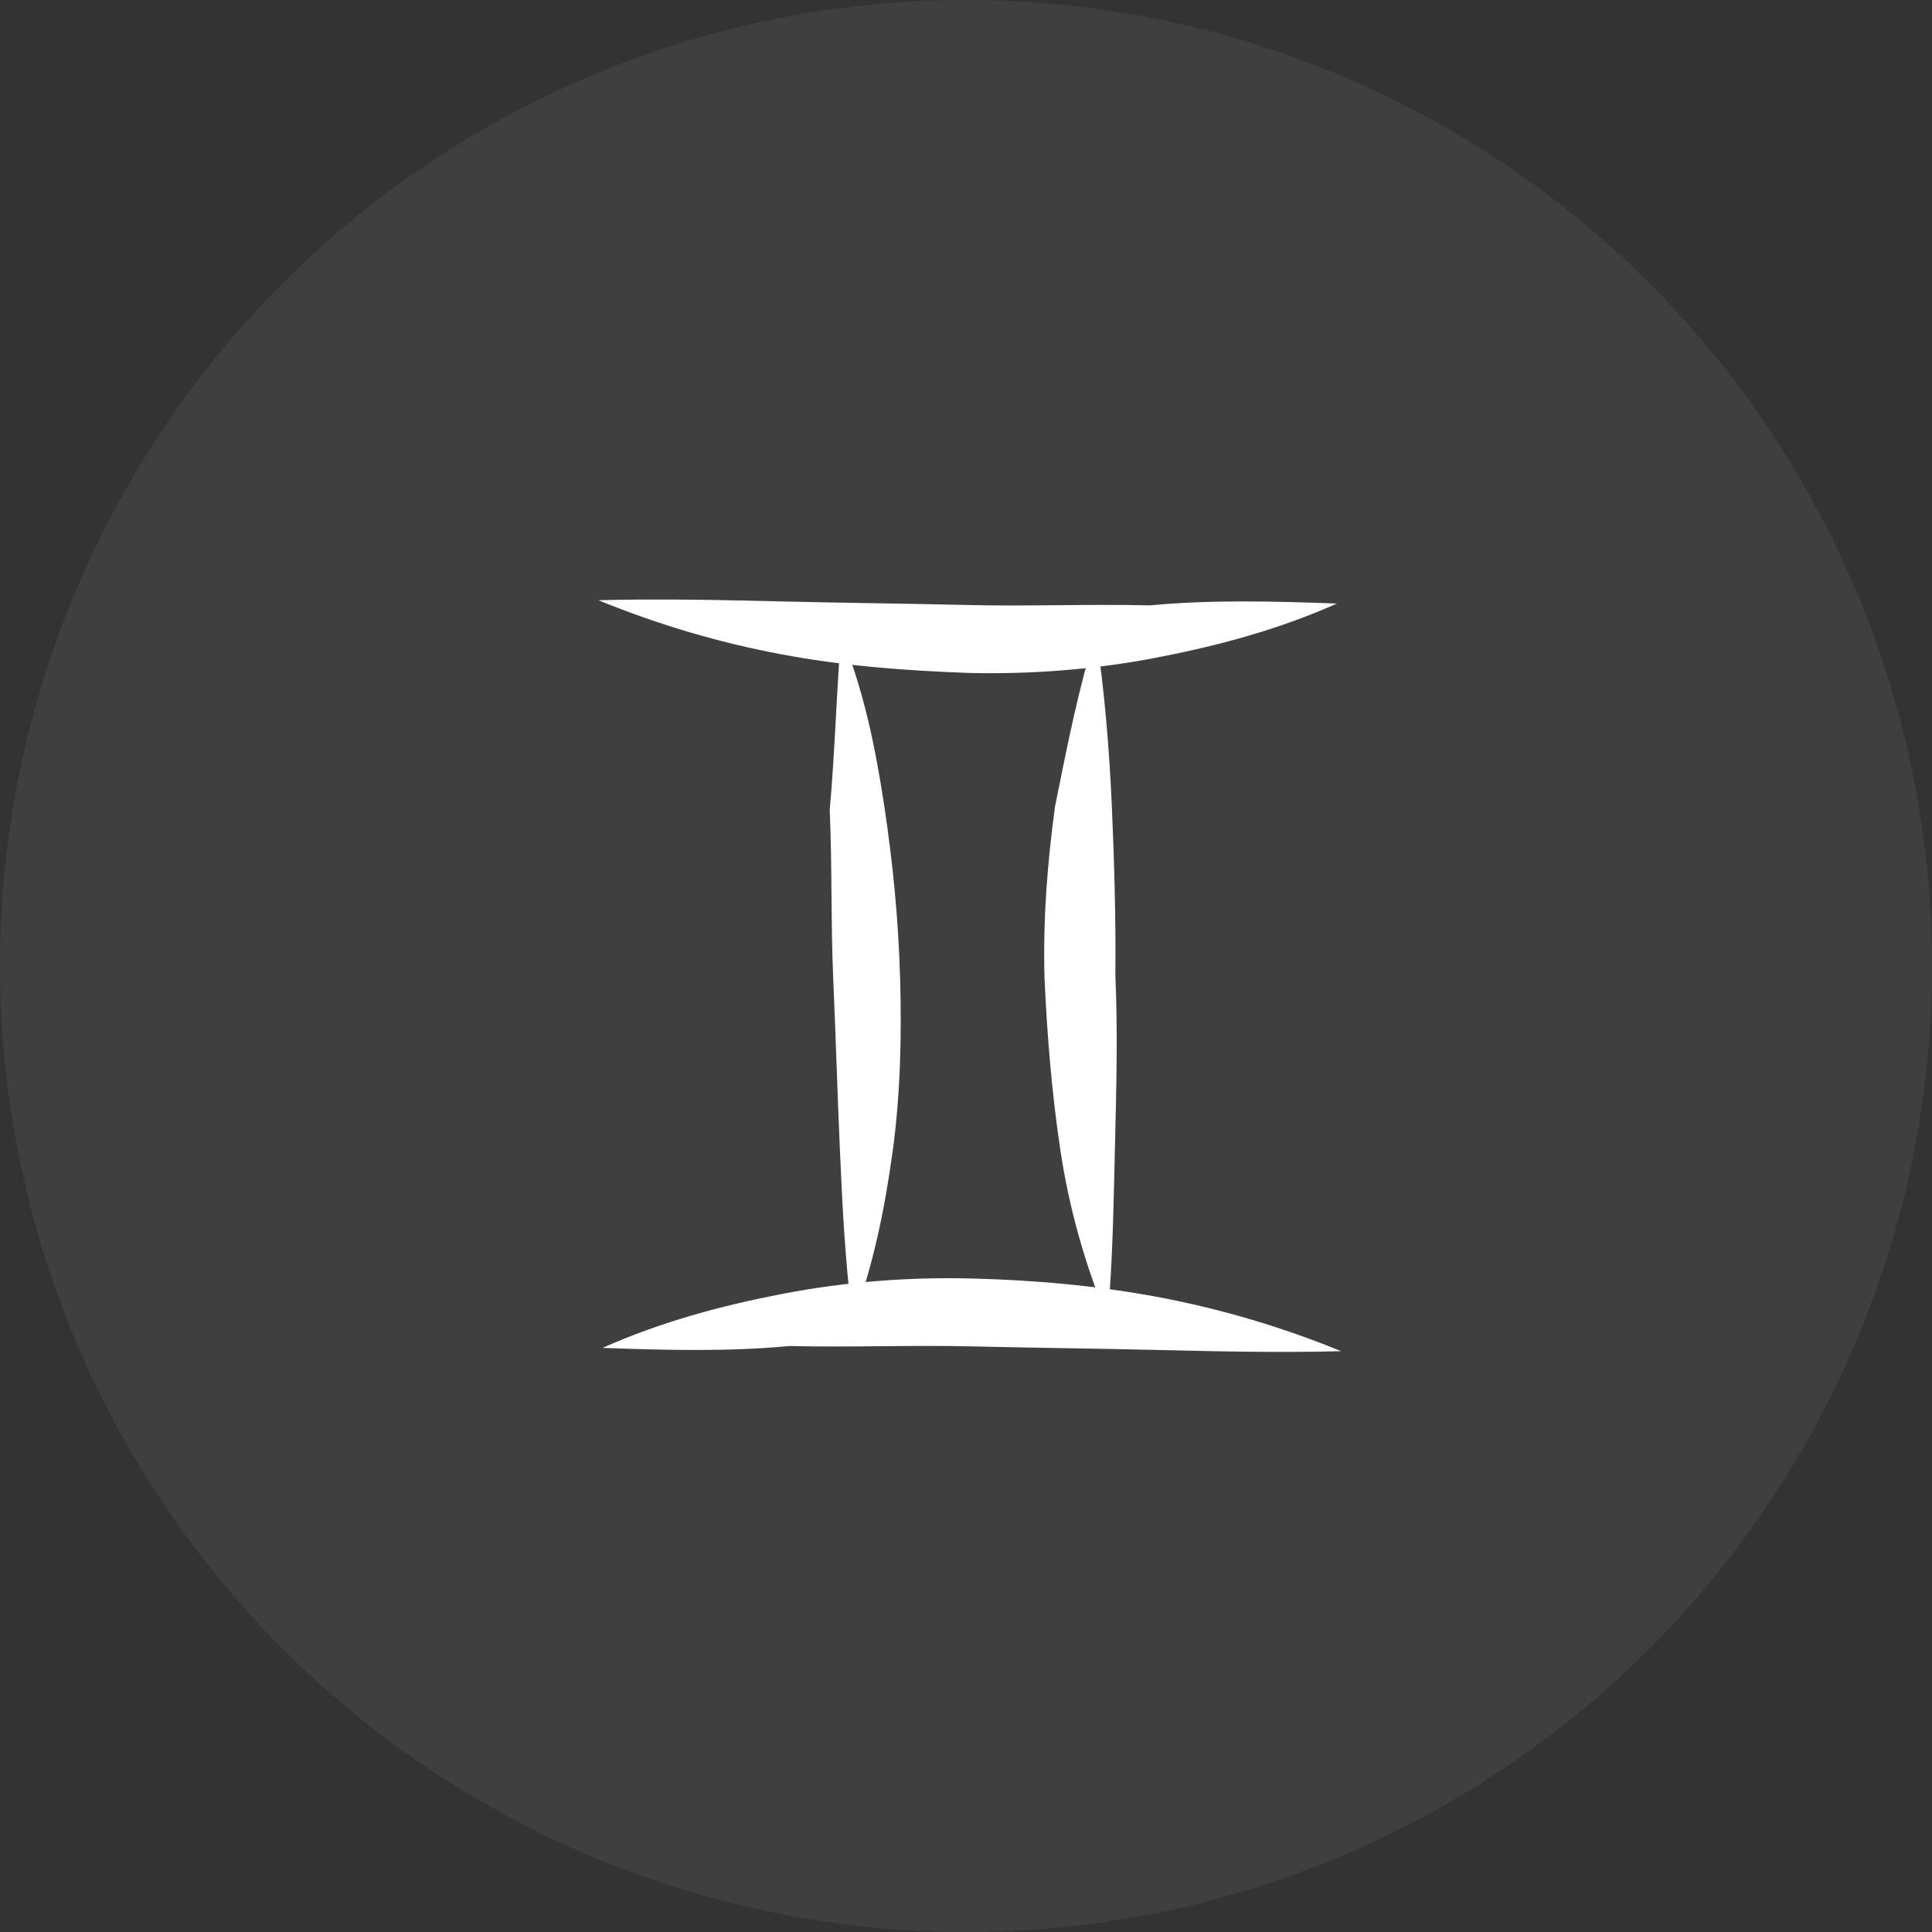 <svg width="56" height="56" viewBox="0 0 56 56" fill="none" xmlns="http://www.w3.org/2000/svg">
<rect x="0" y="0" width="56" height="56" fill="#333333" stroke="none"/>
<circle cx="28" cy="28" r="28" fill="white" fill-opacity="0.06"/>
<path d="M17.345 17.398C19.159 17.35 20.95 17.392 22.741 17.435C24.532 17.477 26.235 17.494 28.026 17.536C29.817 17.579 31.543 17.505 33.334 17.547C35.083 17.382 36.873 17.425 38.753 17.494C37.041 18.254 35.311 18.717 33.515 19.063C31.72 19.409 29.883 19.548 28.092 19.506C26.212 19.437 24.445 19.304 22.635 18.963C20.825 18.623 19.062 18.101 17.345 17.398Z" fill="white"/>
<path d="M17.465 39.069C19.177 38.308 20.907 37.845 22.702 37.499C24.498 37.153 26.335 37.014 28.126 37.057C29.917 37.099 31.773 37.259 33.583 37.599C35.392 37.94 37.156 38.462 38.873 39.165C37.059 39.213 35.268 39.17 33.477 39.128C31.686 39.085 29.983 39.069 28.192 39.026C26.401 38.984 24.675 39.058 22.884 39.015C21.135 39.18 19.344 39.138 17.465 39.069Z" fill="white"/>
<path d="M24.378 18.407C25.036 19.993 25.377 21.684 25.629 23.348C25.88 25.013 26.042 26.651 26.09 28.355C26.139 30.058 26.097 31.736 25.876 33.359C25.654 34.983 25.32 36.673 24.715 38.283C24.488 36.526 24.416 34.915 24.344 33.304C24.272 31.692 24.224 29.988 24.152 28.377C24.08 26.766 24.122 25.089 24.05 23.477C24.205 21.734 24.246 20.057 24.378 18.407Z" fill="white"/>
<path d="M31.765 18.355C32.017 20.02 32.155 21.75 32.227 23.362C32.298 24.973 32.347 26.677 32.329 28.262C32.401 29.873 32.359 31.55 32.318 33.228C32.276 34.905 32.258 36.49 32.103 38.233C31.445 36.647 30.99 35.021 30.738 33.356C30.486 31.692 30.348 29.962 30.276 28.35C30.228 26.646 30.36 24.996 30.581 23.372C30.939 21.589 31.274 19.899 31.765 18.355Z" fill="white"/>
</svg>